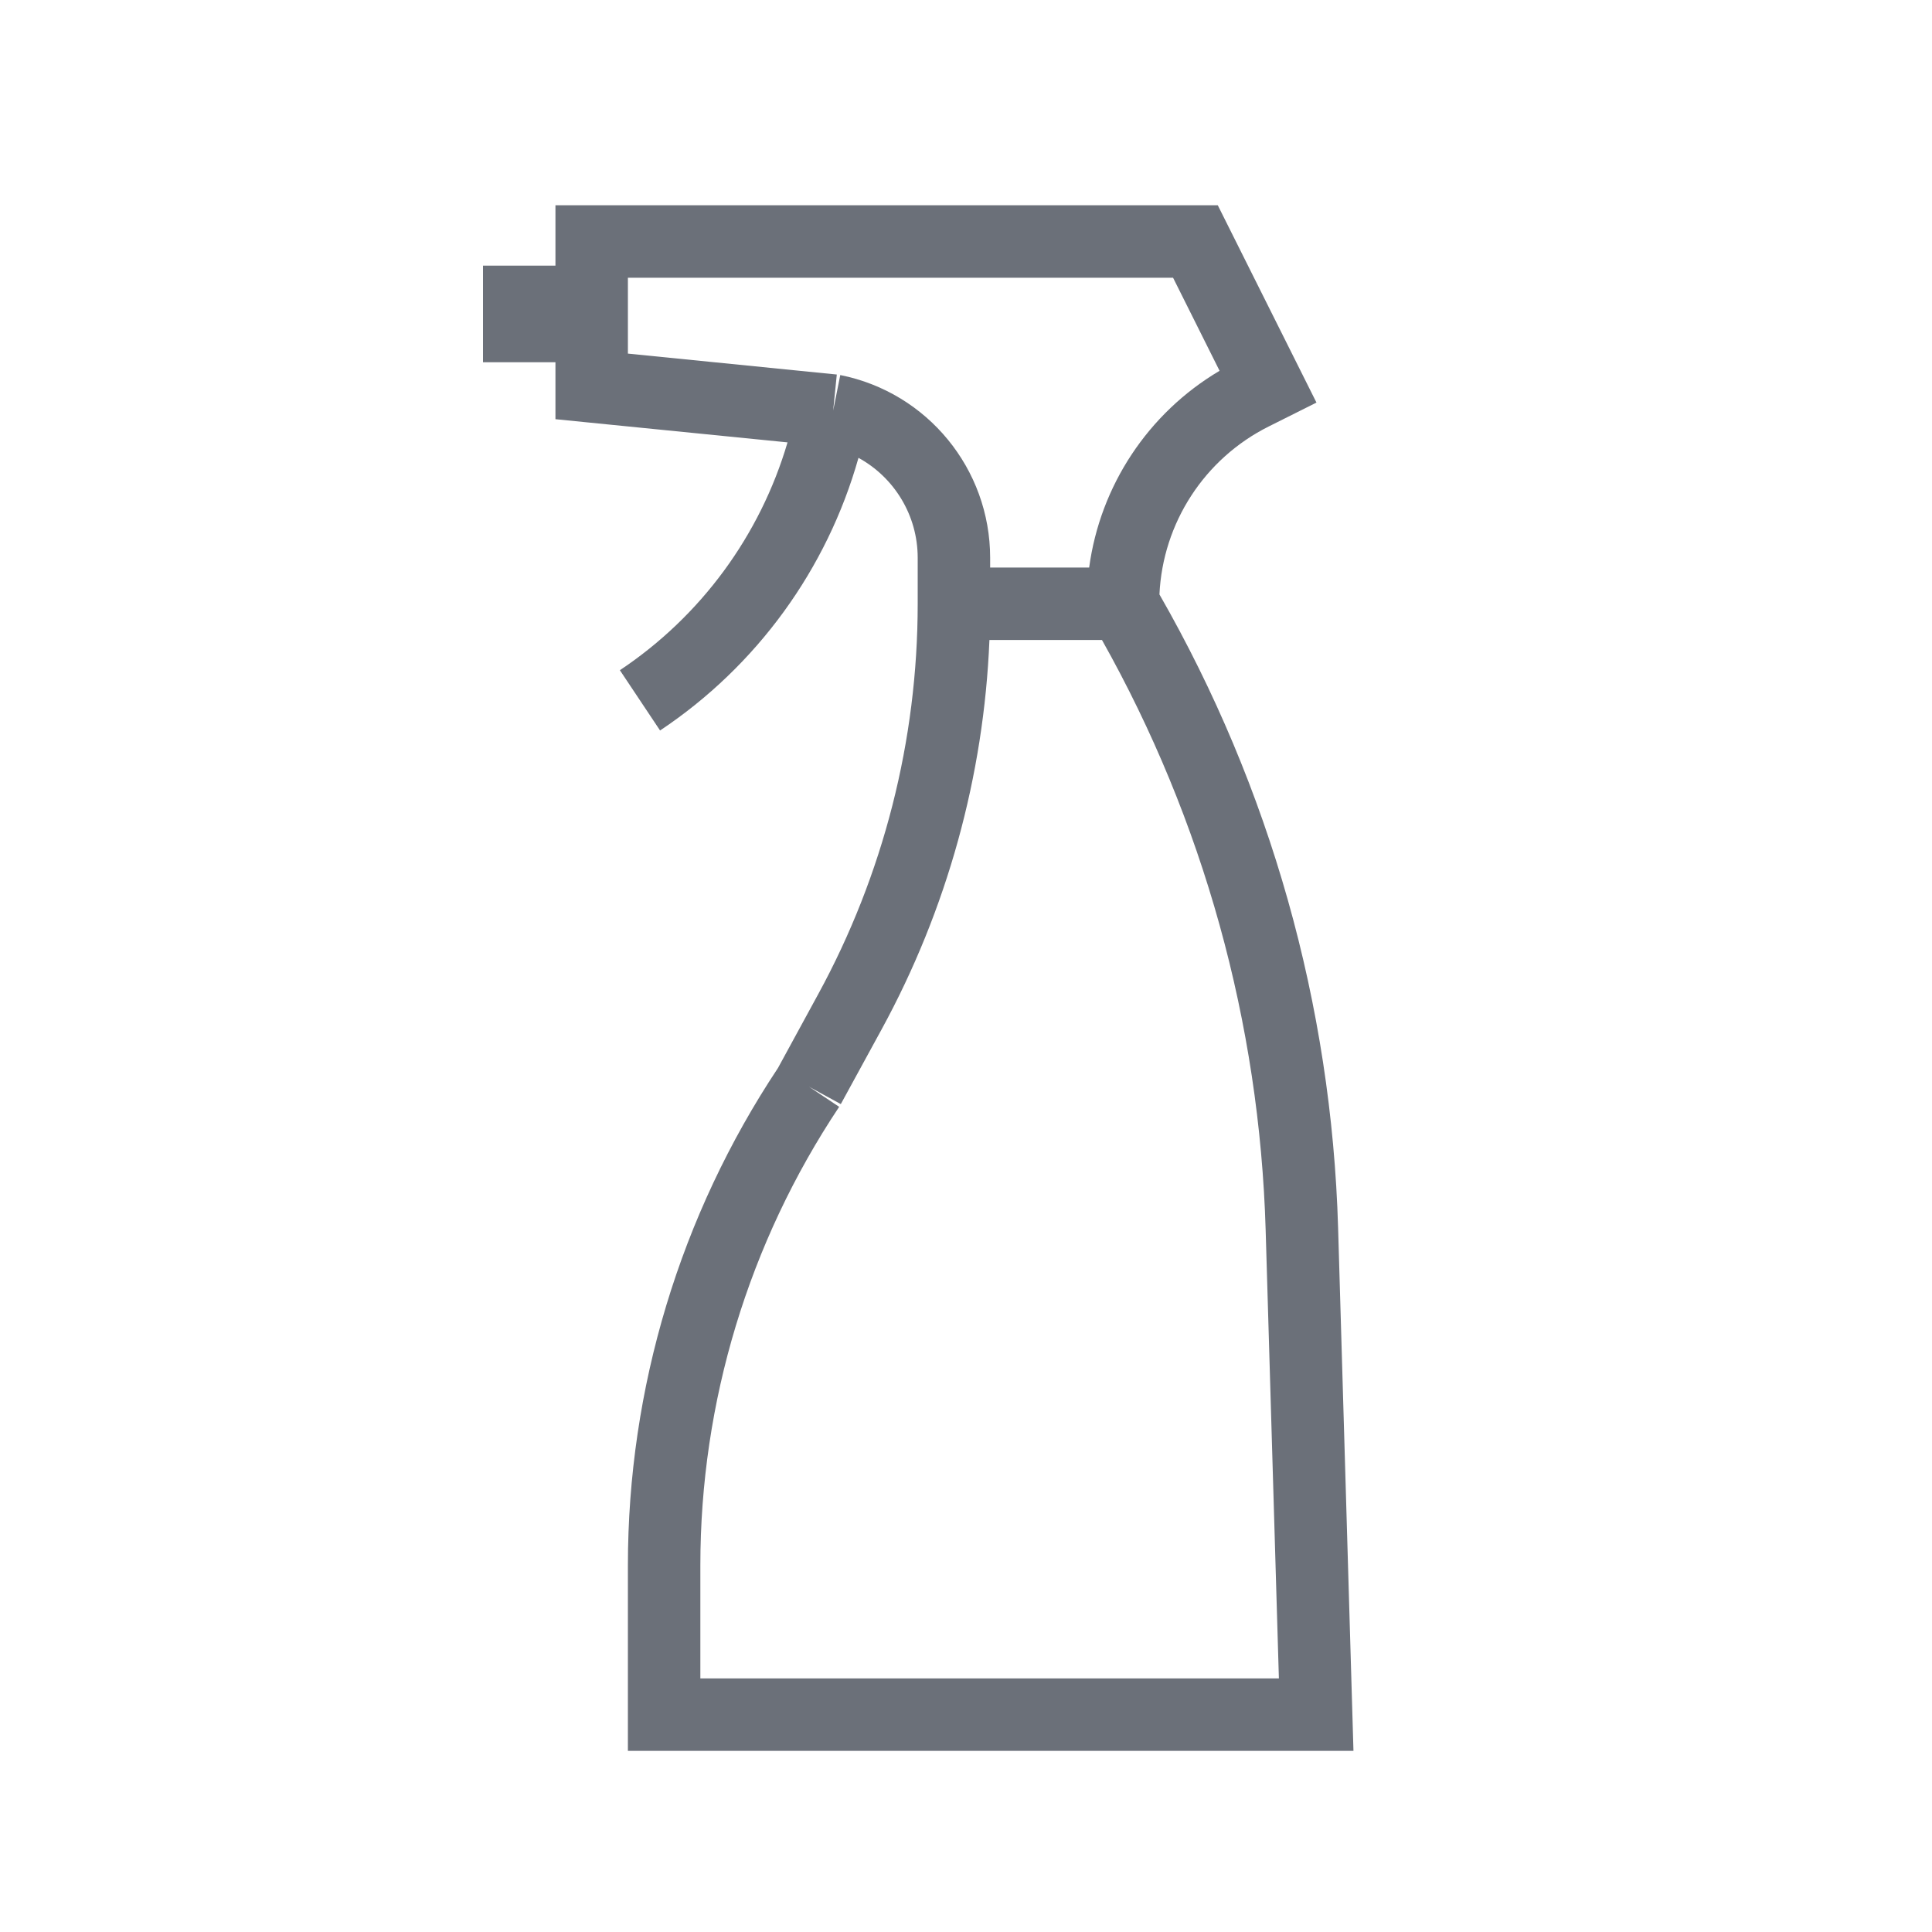 <?xml version="1.0" encoding="UTF-8"?> <svg xmlns="http://www.w3.org/2000/svg" width="40" height="40" viewBox="0 0 40 40" fill="none"><path fill-rule="evenodd" clip-rule="evenodd" d="M11.5 4.25H25.213l2.043 4.085L26.269 8.829C24.936 9.495 24.074 10.828 24.005 12.307c2.293 4 3.564 8.504 3.699 13.115L28.022 36.25H13V32.408c0-3.663 1.081-7.245 3.107-10.296l.829-1.521C18.291 18.109 19 15.327 19 12.5v-.951c0-.88-.486-1.665-1.226-2.07C17.122 11.787 15.667 13.79 13.666 15.124L12.834 13.876c1.677-1.118 2.904-2.79 3.471-4.717L11.5 8.679V7.5H10v-2h1.5V4.25zM17.25 8.5 17.397 7.765C19.201 8.125 20.5 9.71 20.5 11.55V11.75h2.05C22.778 10.058 23.77 8.553 25.25 7.677L24.287 5.75H13V7.321L17.325 7.754 17.25 8.5zm5.565 4.75H20.485C20.37 16.069 19.608 18.827 18.254 21.31L17.408 22.859 16.75 22.5 17.374 22.916C15.5 25.727 14.5 29.03 14.5 32.408V34.75H26.478L26.204 25.465C26.078 21.177 24.915 16.986 22.815 13.25z" fill="#6b7079"></path></svg> 